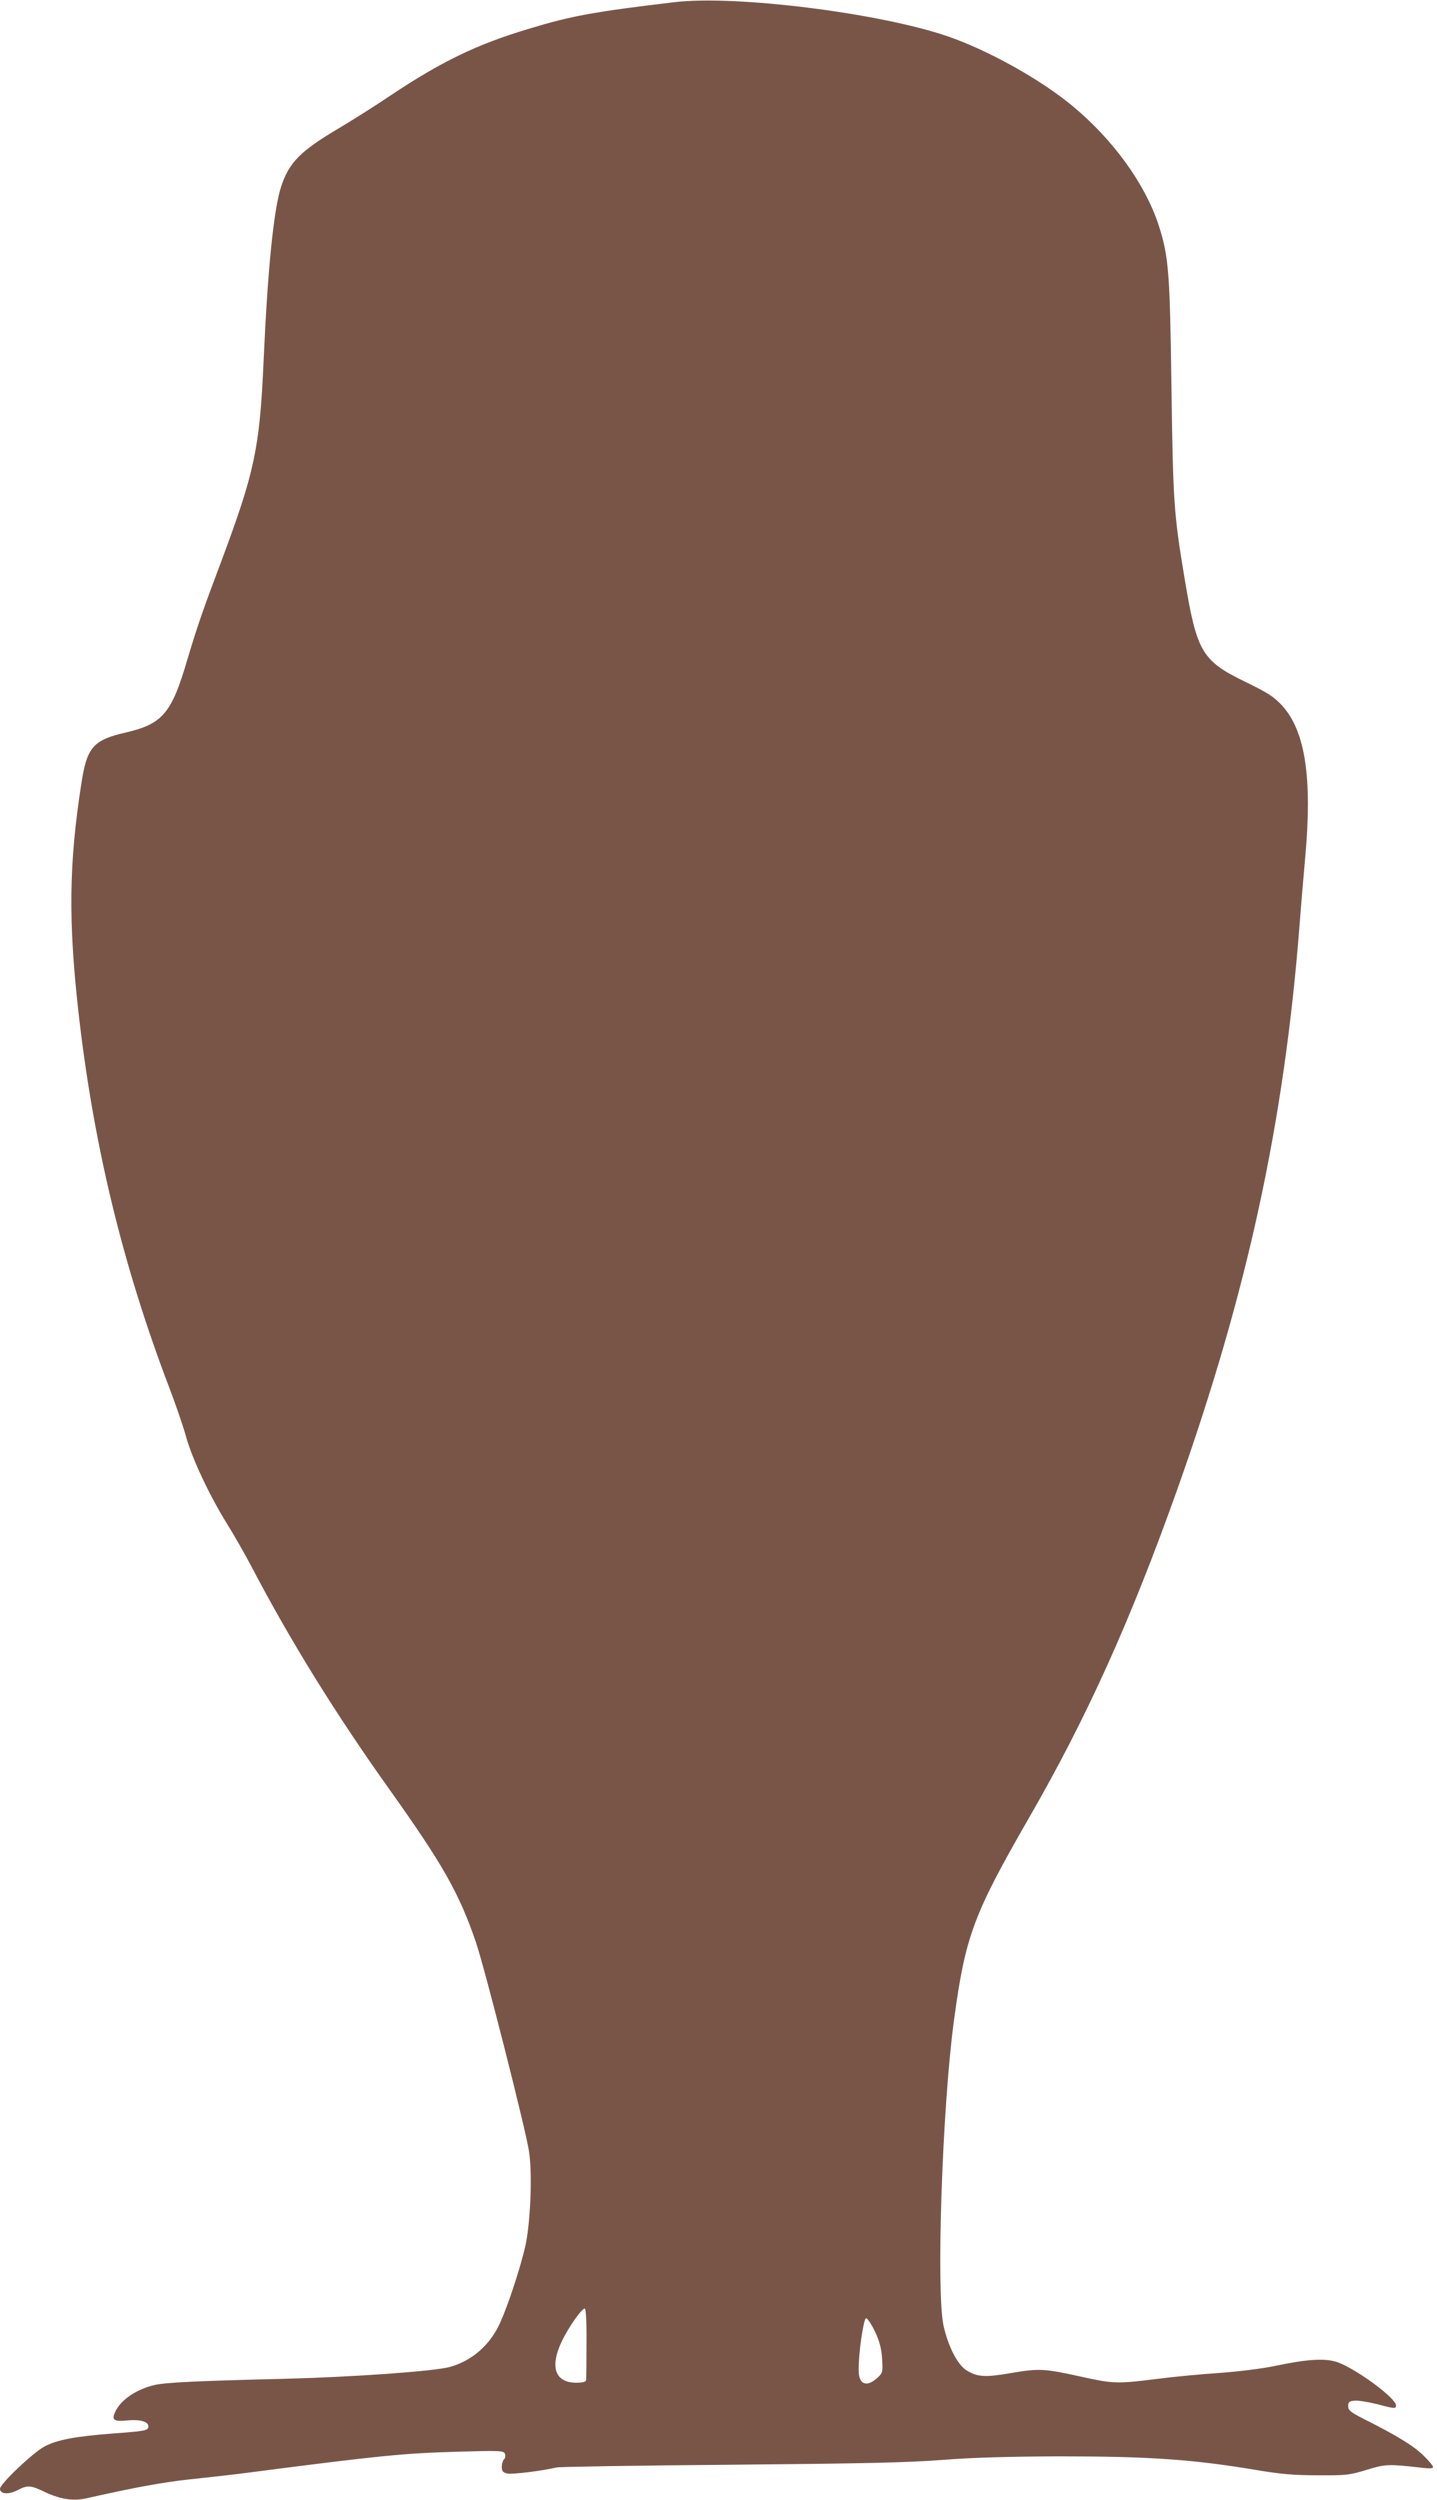 <?xml version="1.0" standalone="no"?>
<!DOCTYPE svg PUBLIC "-//W3C//DTD SVG 20010904//EN"
 "http://www.w3.org/TR/2001/REC-SVG-20010904/DTD/svg10.dtd">
<svg version="1.0" xmlns="http://www.w3.org/2000/svg"
 width="736pt" height="1280pt" viewBox="0 0 736 1280"
 preserveAspectRatio="xMidYMid meet">
<g transform="translate(0,1280) scale(0.1,-0.1)"
fill="#795548" stroke="none">
<path d="M3455 12789 c-411 -49 -528 -70 -745 -136 -268 -80 -449 -168 -710
-342 -80 -54 -199 -129 -265 -168 -196 -116 -254 -174 -295 -298 -38 -116 -69
-421 -90 -895 -20 -448 -46 -567 -217 -1025 -97 -257 -125 -340 -174 -504 -80
-273 -126 -327 -312 -371 -171 -39 -202 -75 -231 -266 -63 -406 -66 -699 -15
-1159 76 -678 225 -1297 464 -1925 35 -91 75 -208 89 -260 32 -113 119 -297
208 -441 36 -57 93 -158 128 -224 198 -378 429 -750 698 -1128 279 -391 363
-539 449 -790 46 -135 258 -969 273 -1076 17 -116 7 -359 -19 -480 -25 -110
-87 -300 -129 -393 -51 -114 -143 -195 -257 -227 -77 -22 -494 -52 -850 -61
-457 -11 -609 -19 -665 -32 -90 -22 -166 -72 -197 -131 -24 -48 -13 -57 60
-50 66 6 107 -6 107 -31 0 -21 -17 -24 -182 -36 -194 -15 -285 -32 -351 -67
-59 -32 -227 -191 -227 -216 0 -27 43 -31 88 -8 54 28 68 27 147 -11 78 -36
143 -45 212 -29 237 54 392 82 523 96 85 9 223 24 305 35 671 87 791 99 1077
107 210 6 228 5 234 -11 4 -10 2 -22 -5 -29 -6 -6 -11 -23 -11 -38 0 -22 6
-29 29 -34 25 -5 175 13 251 31 14 4 414 10 890 14 674 6 915 11 1090 25 155
12 339 17 590 18 464 0 687 -15 1015 -70 123 -21 196 -27 315 -27 143 -1 162
1 250 28 98 30 111 30 288 10 34 -4 52 -3 52 4 0 6 -22 33 -50 60 -49 48 -133
100 -300 184 -73 37 -85 47 -85 68 0 21 5 26 33 28 18 2 68 -6 112 -17 94 -25
100 -25 100 -7 0 36 -194 180 -294 219 -63 24 -155 19 -326 -17 -65 -14 -189
-29 -285 -36 -93 -6 -239 -20 -323 -31 -199 -25 -221 -24 -376 10 -197 44
-224 45 -365 21 -137 -24 -177 -21 -233 15 -45 30 -91 120 -115 225 -39 174
-7 1124 53 1565 58 432 100 543 383 1035 298 516 523 1015 763 1690 357 1006
544 1868 623 2870 8 107 22 269 30 360 37 409 0 647 -118 777 -43 46 -72 65
-185 120 -227 110 -252 153 -315 533 -55 328 -59 393 -67 975 -8 593 -14 673
-66 833 -69 211 -234 439 -444 612 -165 136 -430 283 -636 354 -350 120 -1086
212 -1399 175z m-451 -11987 c0 -97 -1 -183 -2 -189 -1 -9 -20 -13 -51 -13
-108 0 -136 81 -74 211 33 70 102 169 118 169 6 0 10 -65 9 -178z m1477 61
c24 -51 33 -86 37 -140 4 -67 3 -73 -22 -96 -56 -52 -97 -38 -98 34 -2 85 25
269 38 269 7 0 27 -30 45 -67z"/>
</g>
</svg>
